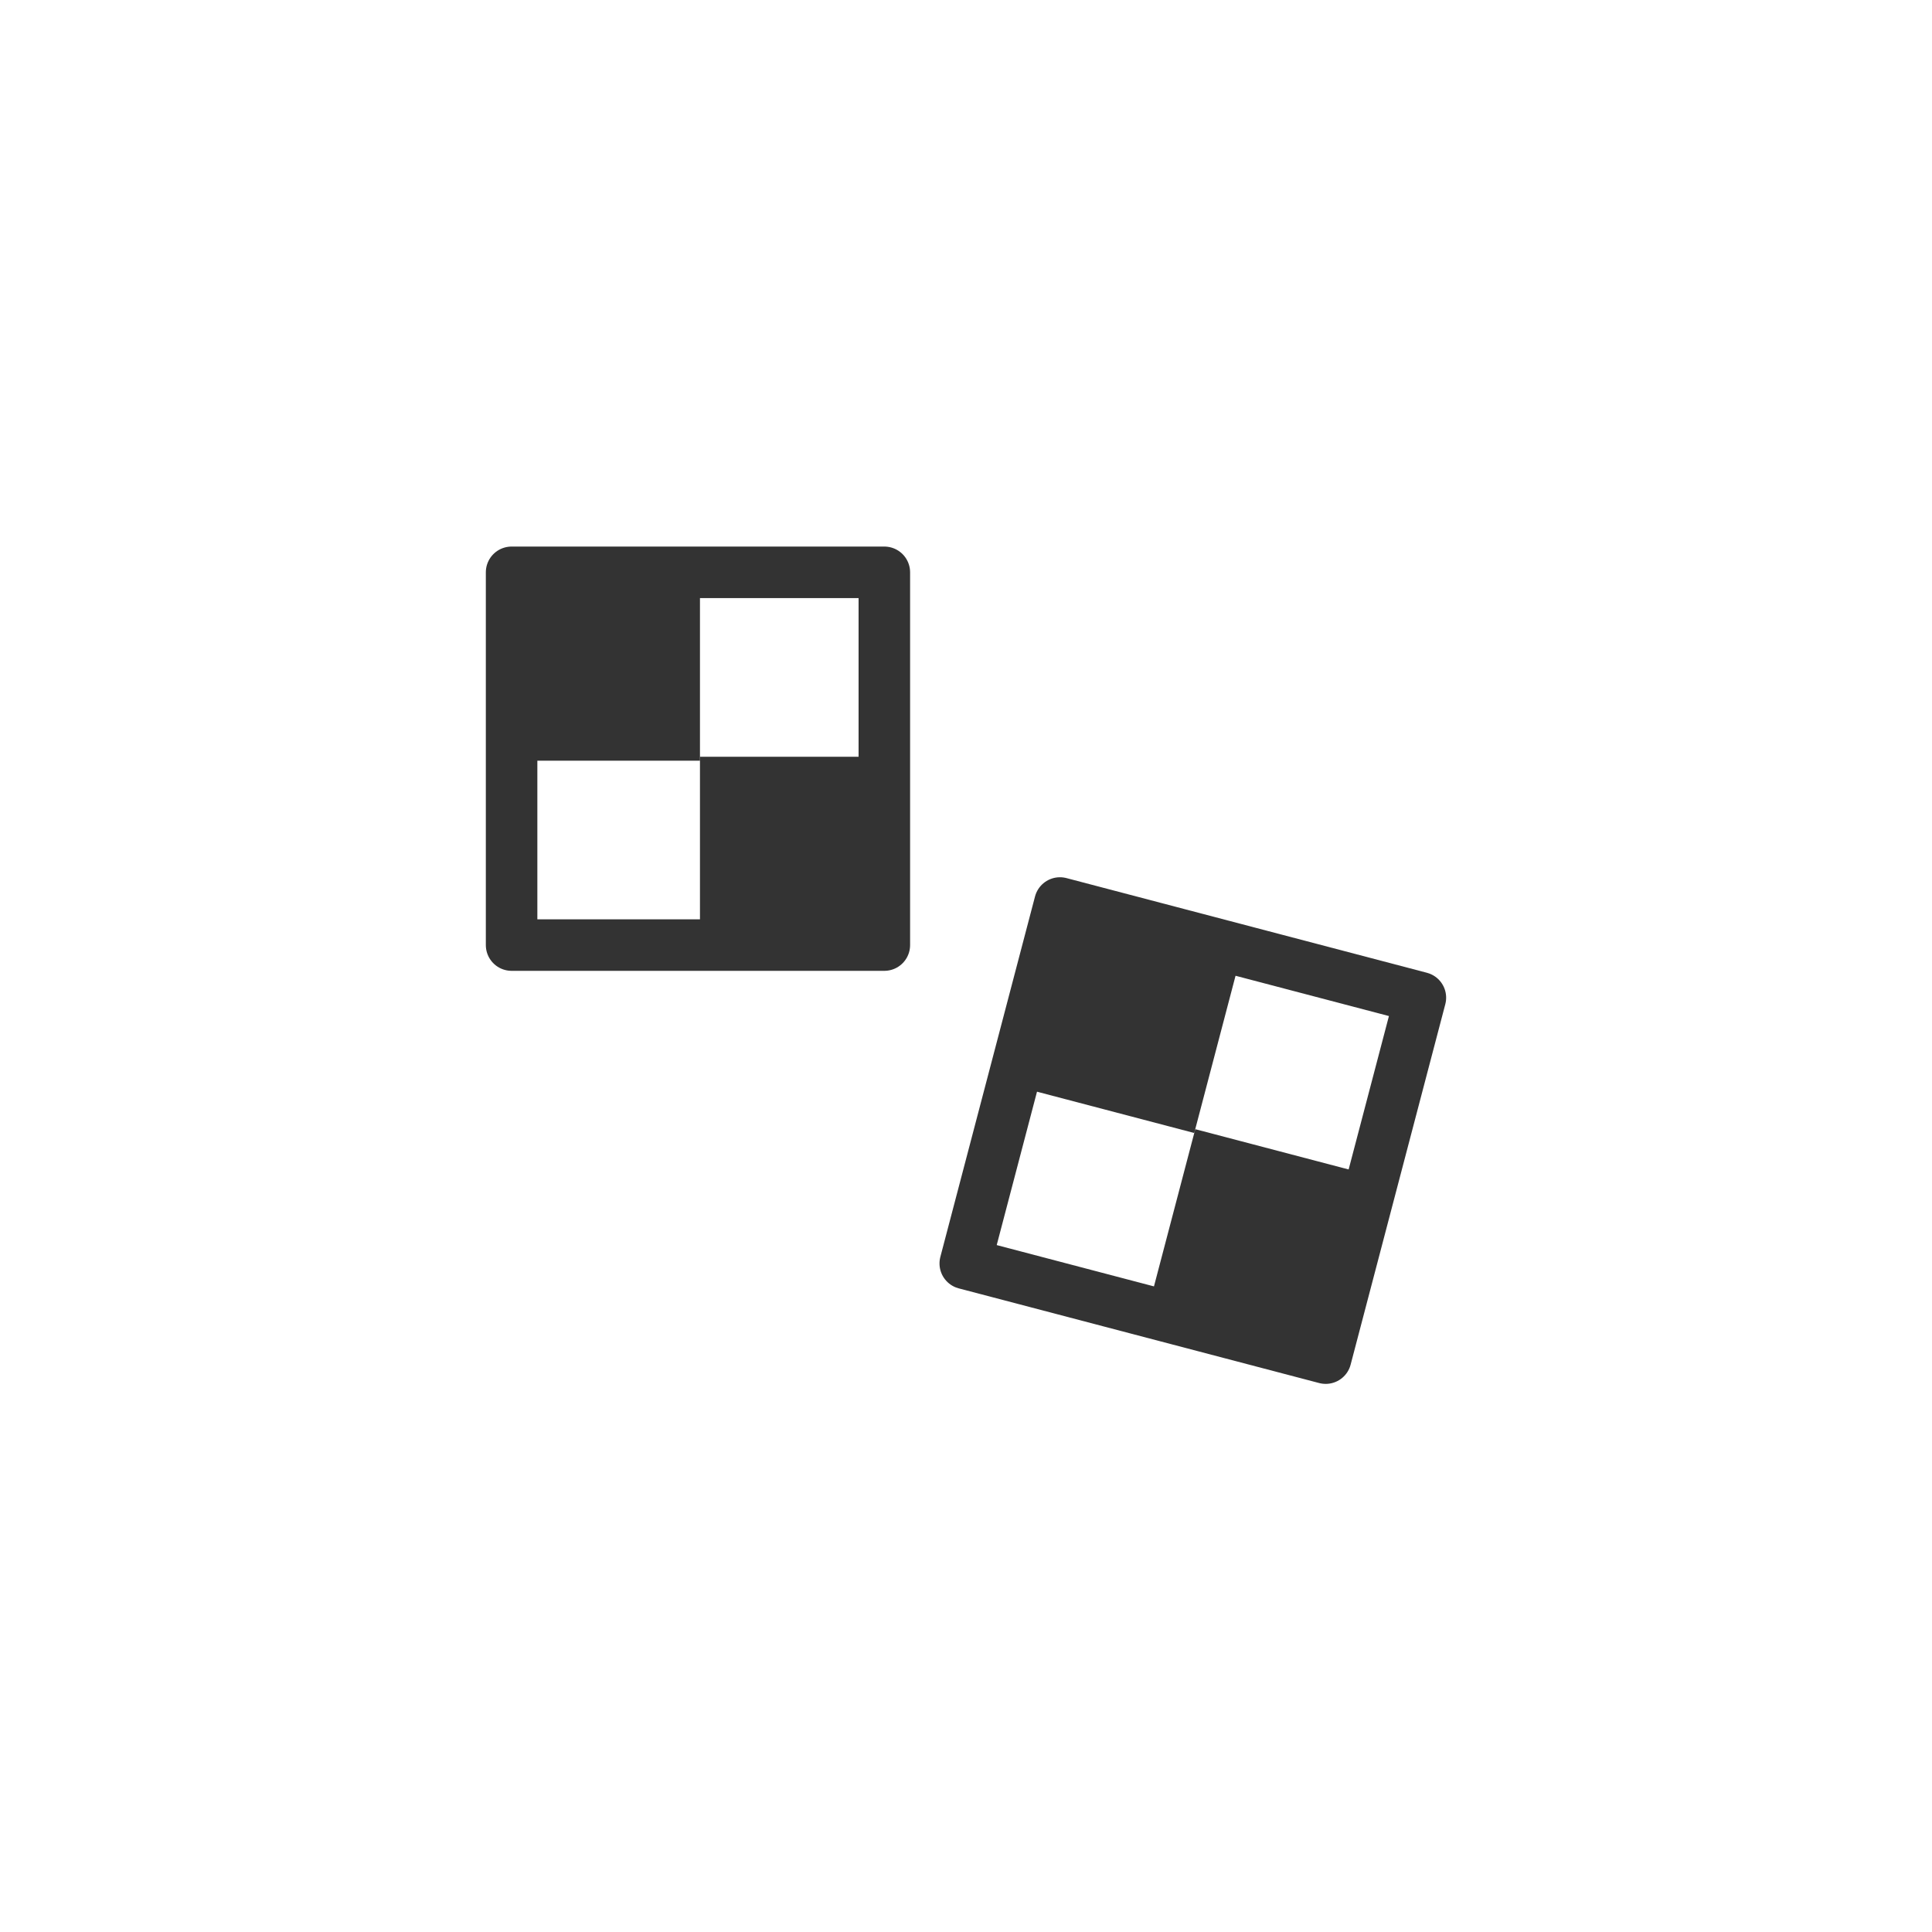 <?xml version="1.0" encoding="utf-8"?>
<!-- Generator: Adobe Illustrator 25.4.1, SVG Export Plug-In . SVG Version: 6.00 Build 0)  -->
<svg version="1.1" id="レイヤー_1" xmlns="http://www.w3.org/2000/svg" xmlns:xlink="http://www.w3.org/1999/xlink" x="0px"
	 y="0px" width="300px" height="300px" viewBox="0 0 300 300" style="enable-background:new 0 0 300 300;" xml:space="preserve">
<style type="text/css">
	.st0{fill:#333333;}
	.st1{fill:none;stroke:#333333;stroke-width:8;stroke-linecap:round;stroke-linejoin:round;stroke-miterlimit:10;}
</style>
<g>
	<rect x="79.44" y="88.87" class="st0" width="29.25" height="29.25"/>
	<rect x="108.69" y="117.51" class="st0" width="29.25" height="29.25"/>
	<rect x="79.44" y="88.87" class="st1" width="57.88" height="57.88"/>
	
		<rect x="160.38" y="143.51" transform="matrix(0.967 0.254 -0.254 0.967 45.95 -39.293)" class="st0" width="29.25" height="29.25"/>
	
		<rect x="181.39" y="178.64" transform="matrix(0.967 0.254 -0.254 0.967 55.57 -43.48)" class="st0" width="29.25" height="29.25"/>
	
		<rect x="156.27" y="146.68" transform="matrix(0.967 0.254 -0.254 0.967 50.73 -41.314)" class="st1" width="57.88" height="57.88"/>
</g>
</svg>
